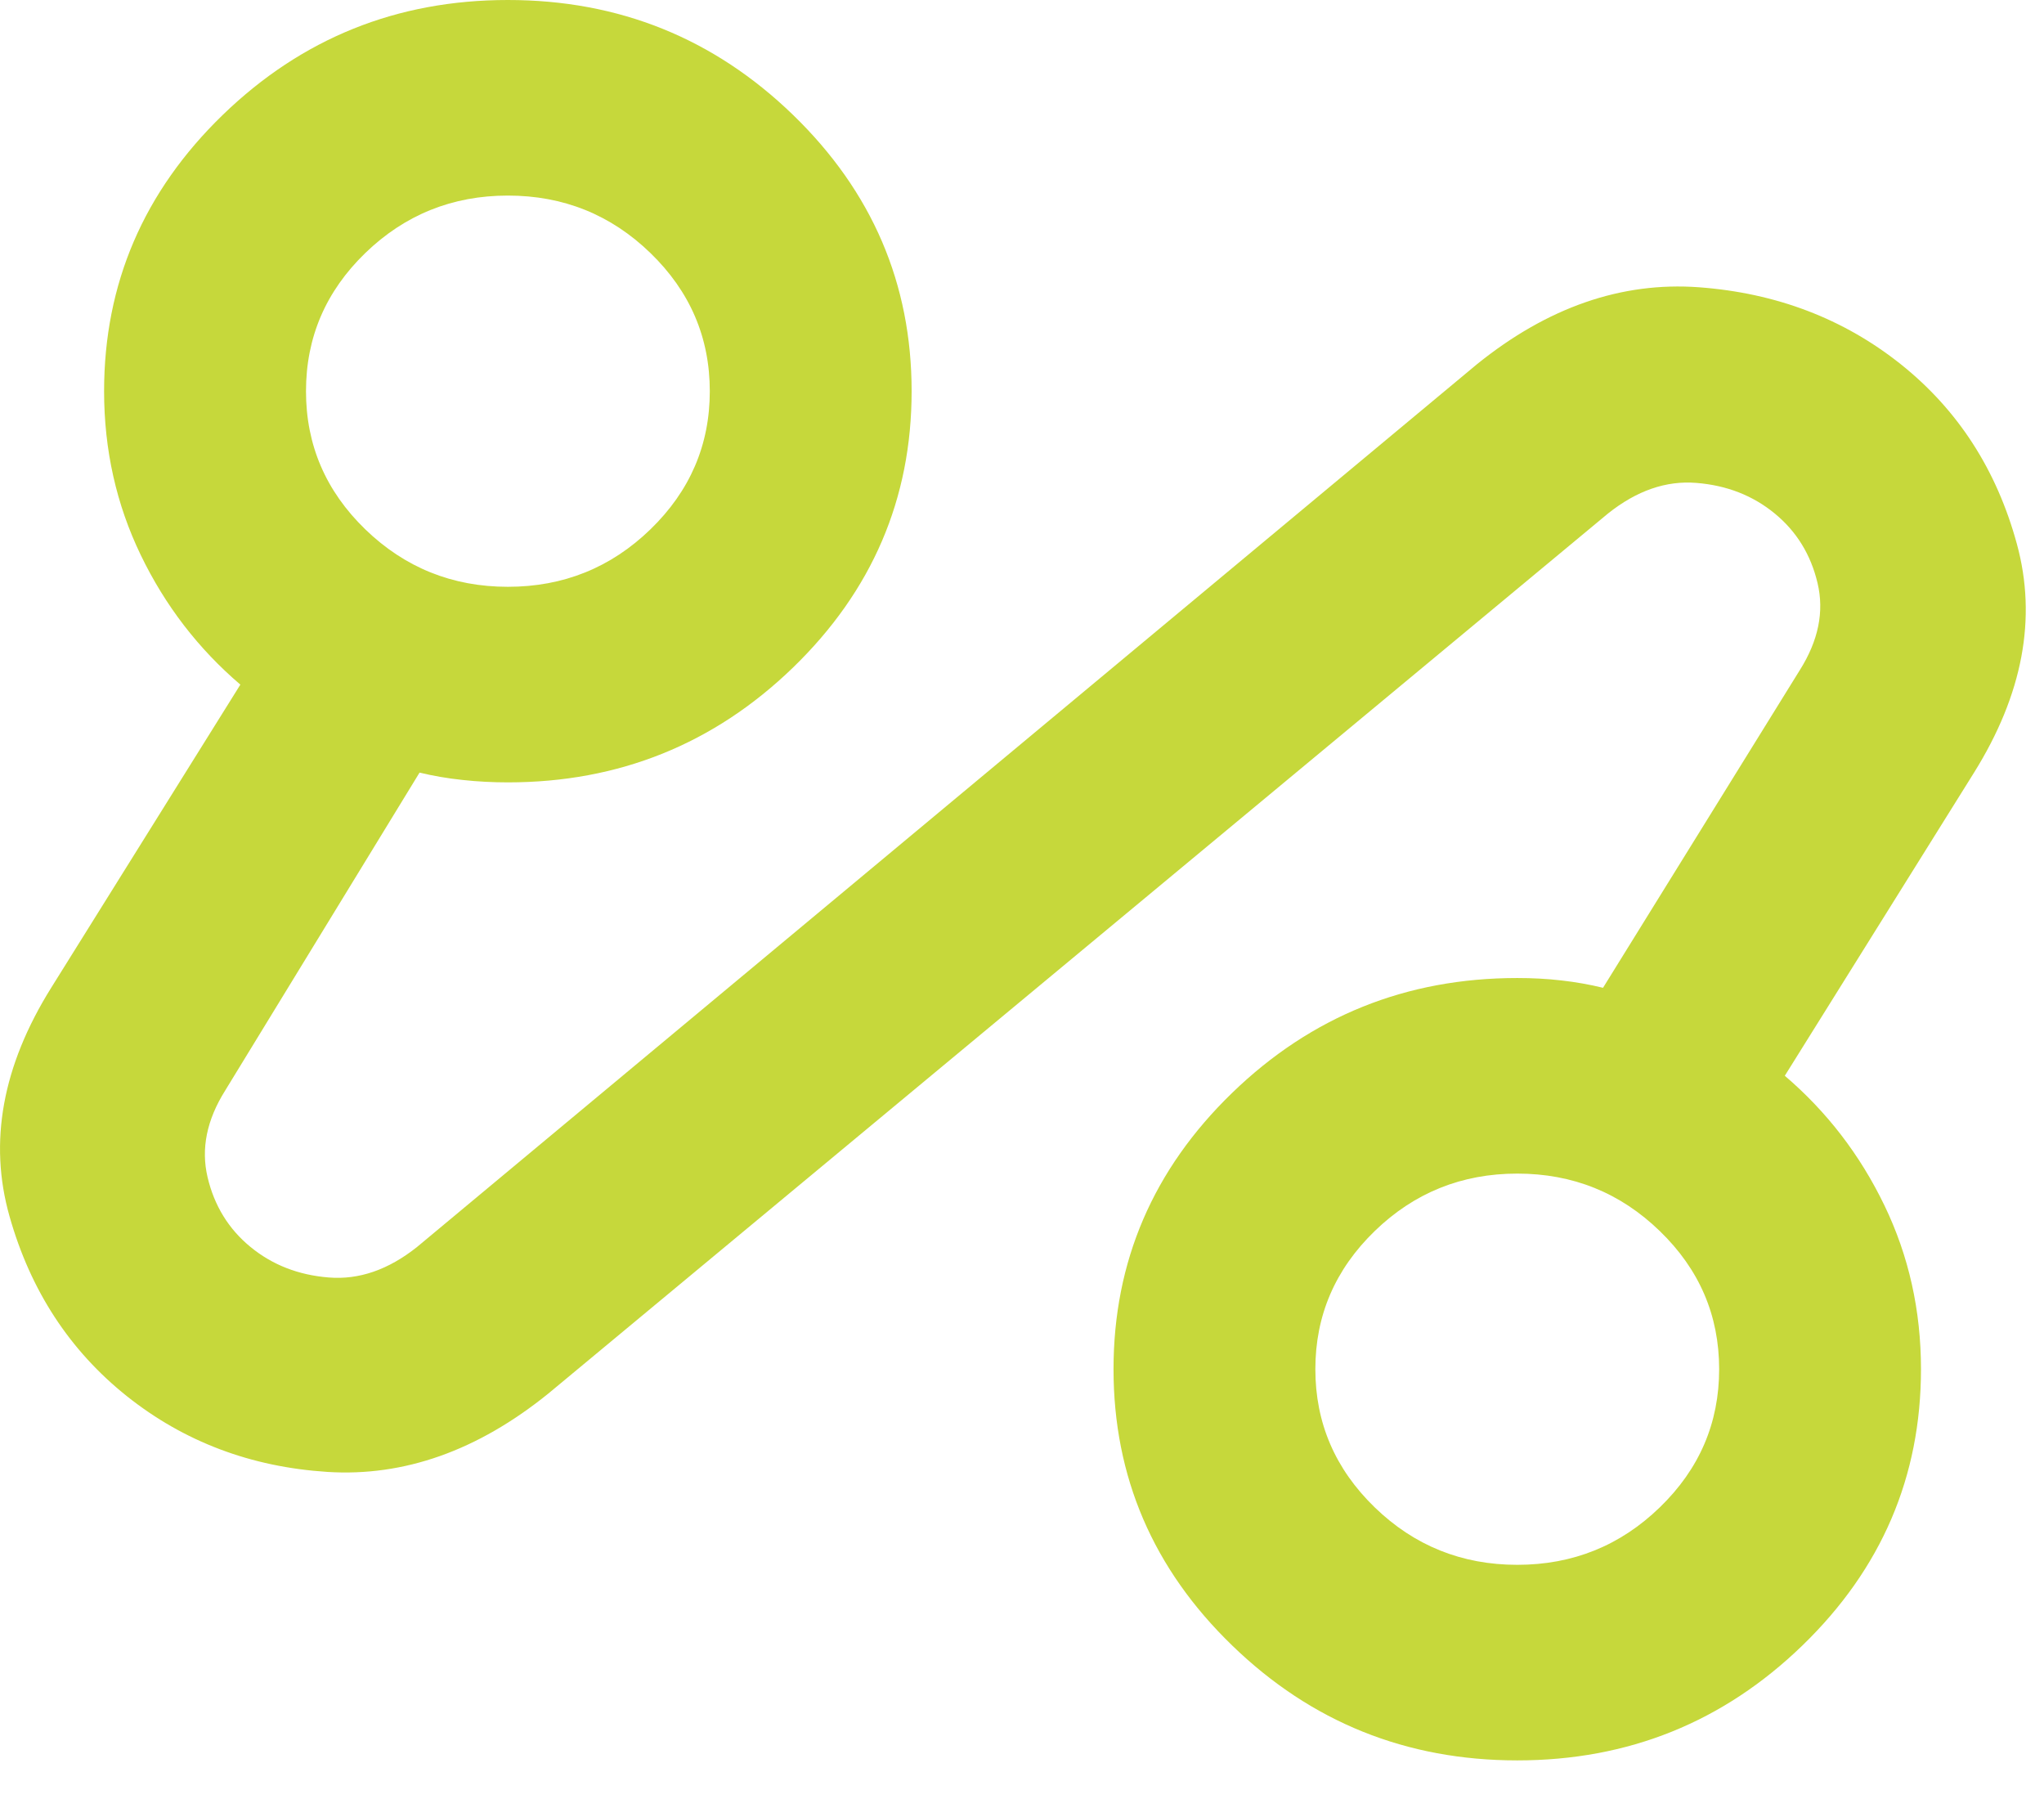 <svg width="27" height="24" viewBox="0 0 27 24" fill="none" xmlns="http://www.w3.org/2000/svg">
<path d="M7.242 18.406C6.309 19.16 5.337 19.504 4.325 19.44C3.314 19.375 2.431 19.041 1.675 18.439C0.92 17.836 0.403 17.045 0.126 16.065C-0.152 15.086 0.031 14.079 0.676 13.046L3.175 9.042C2.62 8.568 2.181 7.998 1.859 7.33C1.537 6.663 1.375 5.942 1.375 5.167C1.375 3.746 1.898 2.53 2.942 1.518C3.987 0.506 5.242 0 6.709 0C8.175 0 9.431 0.506 10.476 1.518C11.52 2.53 12.042 3.746 12.042 5.167C12.042 6.588 11.52 7.804 10.476 8.816C9.431 9.827 8.175 10.333 6.709 10.333C6.509 10.333 6.309 10.323 6.109 10.301C5.909 10.28 5.72 10.247 5.542 10.204L2.975 14.402C2.731 14.79 2.653 15.172 2.742 15.548C2.831 15.925 3.02 16.232 3.309 16.469C3.598 16.706 3.942 16.84 4.342 16.872C4.742 16.905 5.131 16.77 5.509 16.469L19.509 4.811C20.442 4.058 21.42 3.719 22.442 3.794C23.464 3.87 24.353 4.209 25.109 4.811C25.864 5.414 26.375 6.205 26.642 7.185C26.909 8.164 26.72 9.171 26.076 10.204L23.576 14.208C24.131 14.682 24.57 15.252 24.892 15.92C25.214 16.587 25.375 17.308 25.375 18.083C25.375 19.504 24.853 20.721 23.809 21.732C22.764 22.744 21.509 23.25 20.042 23.25C18.576 23.25 17.32 22.744 16.276 21.732C15.231 20.721 14.709 19.504 14.709 18.083C14.709 16.663 15.231 15.446 16.276 14.434C17.32 13.423 18.576 12.917 20.042 12.917C20.242 12.917 20.437 12.927 20.625 12.949C20.814 12.97 20.998 13.003 21.175 13.046L23.776 8.848C24.02 8.46 24.098 8.078 24.009 7.702C23.92 7.325 23.731 7.018 23.442 6.781C23.153 6.544 22.809 6.41 22.409 6.378C22.009 6.345 21.62 6.48 21.242 6.781L7.242 18.406ZM6.709 7.75C7.442 7.75 8.07 7.497 8.592 6.991C9.114 6.485 9.376 5.877 9.376 5.167C9.376 4.456 9.114 3.848 8.592 3.342C8.07 2.836 7.442 2.583 6.709 2.583C5.976 2.583 5.348 2.836 4.825 3.342C4.303 3.848 4.042 4.456 4.042 5.167C4.042 5.877 4.303 6.485 4.825 6.991C5.348 7.497 5.976 7.75 6.709 7.75ZM20.042 20.667C20.776 20.667 21.403 20.414 21.925 19.908C22.448 19.402 22.709 18.794 22.709 18.083C22.709 17.373 22.448 16.765 21.925 16.259C21.403 15.753 20.776 15.5 20.042 15.5C19.309 15.5 18.681 15.753 18.159 16.259C17.637 16.765 17.375 17.373 17.375 18.083C17.375 18.794 17.637 19.402 18.159 19.908C18.681 20.414 19.309 20.667 20.042 20.667Z" fill="#C6D83B"/>
</svg>
